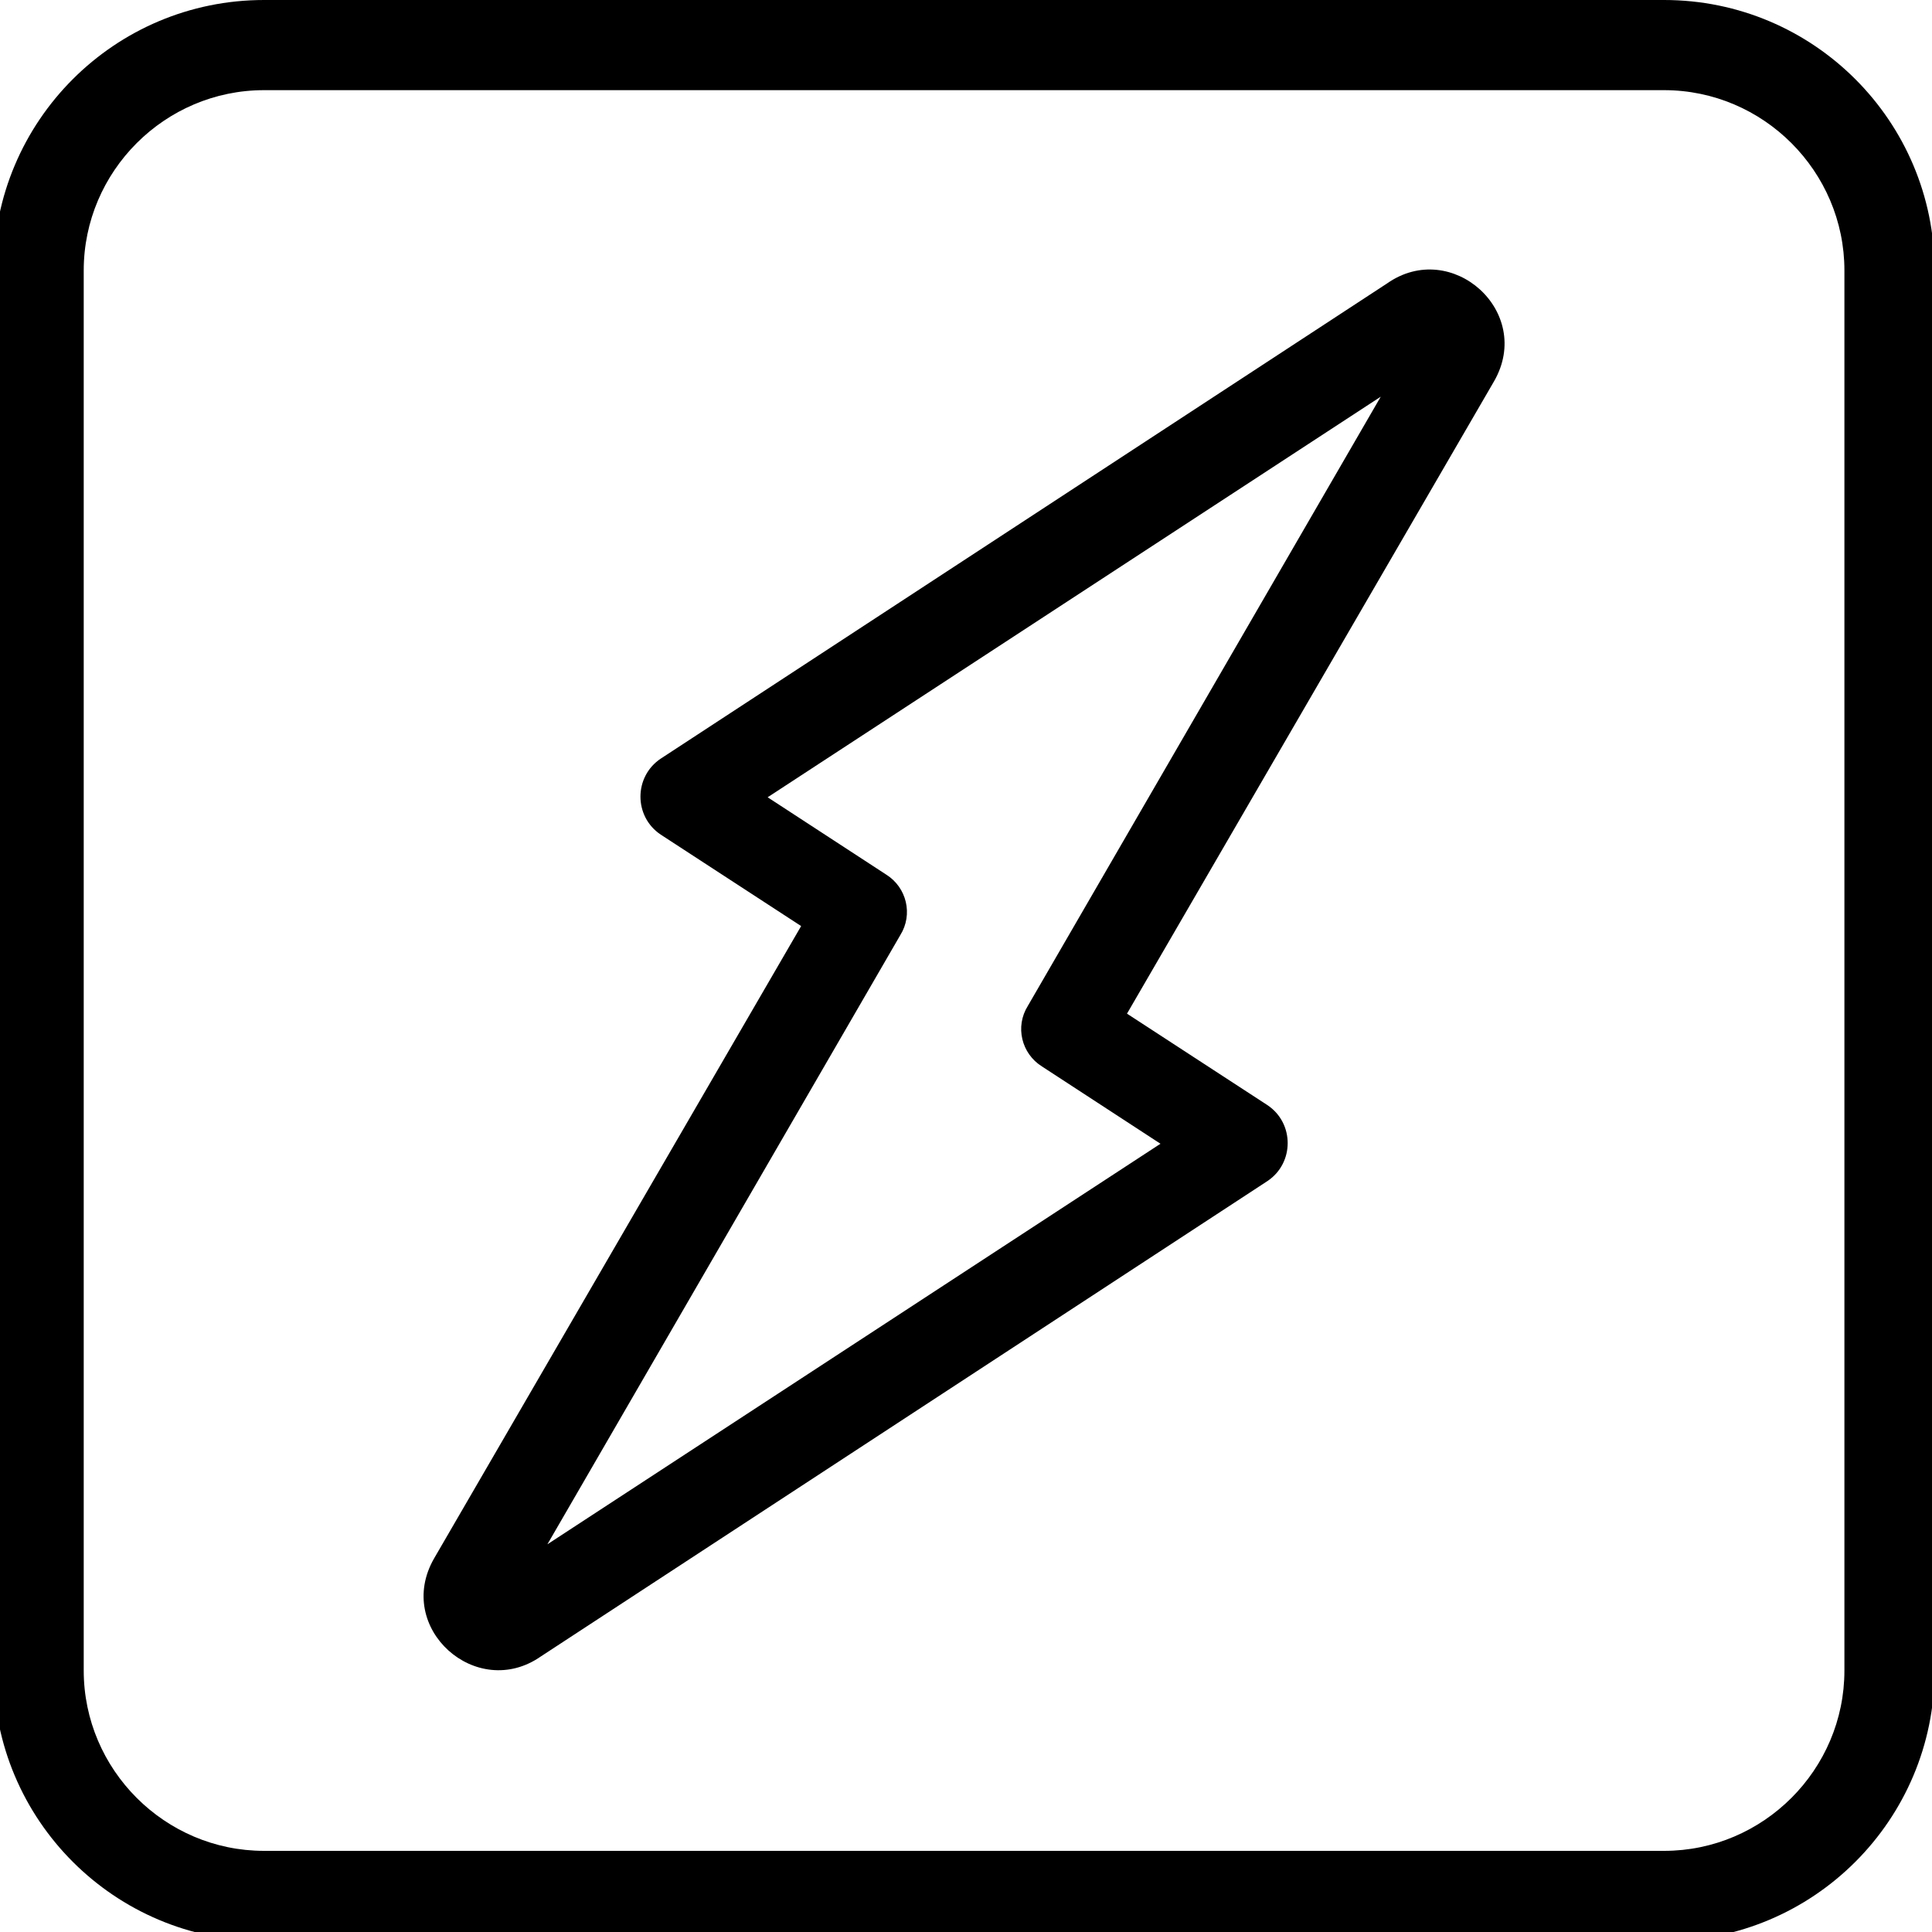 <?xml version="1.0" encoding="UTF-8"?>
<svg id="Layer_1" xmlns="http://www.w3.org/2000/svg" version="1.1" viewBox="0 0 150 150">
  <!-- Generator: Adobe Illustrator 29.6.1, SVG Export Plug-In . SVG Version: 2.1.1 Build 9)  -->
  <path d="M129.2,143.7c7.7,0,14-6.3,14-14V21c0-7.7-6.3-14-14-14H20.5c-7.7,0-14,6.3-14,14v108.7c0,7.7,6.3,14,14,14h108.7ZM129.2,150.7H20.5c-11.6,0-21-9.4-21-21V21C-.5,9.4,8.9,0,20.5,0h108.7c11.6,0,21,9.4,21,21v108.7c0,11.6-9.4,21-21,21Z"/>
  <path d="M111.8,27.9h0s0,0,0,0ZM59.6,61.9l9.2,6c1.6,1,2.1,3.1,1.1,4.7l-27.4,47.3,47.6-31.1-9.2-6c-1.6-1-2.1-3.1-1.1-4.7l27.4-47.3-47.6,31.1h0ZM62.2,71.9l-10.9-7.1c-2.1-1.4-2.1-4.5,0-5.9l56.4-36.9c5-3.5,11.4,2.2,8.3,7.6l-28.5,49.1,10.9,7.1c2.1,1.4,2.1,4.5,0,5.9l-56.4,36.9c-5,3.5-11.4-2.2-8.3-7.6l28.5-49.1h0Z"/>
</svg>